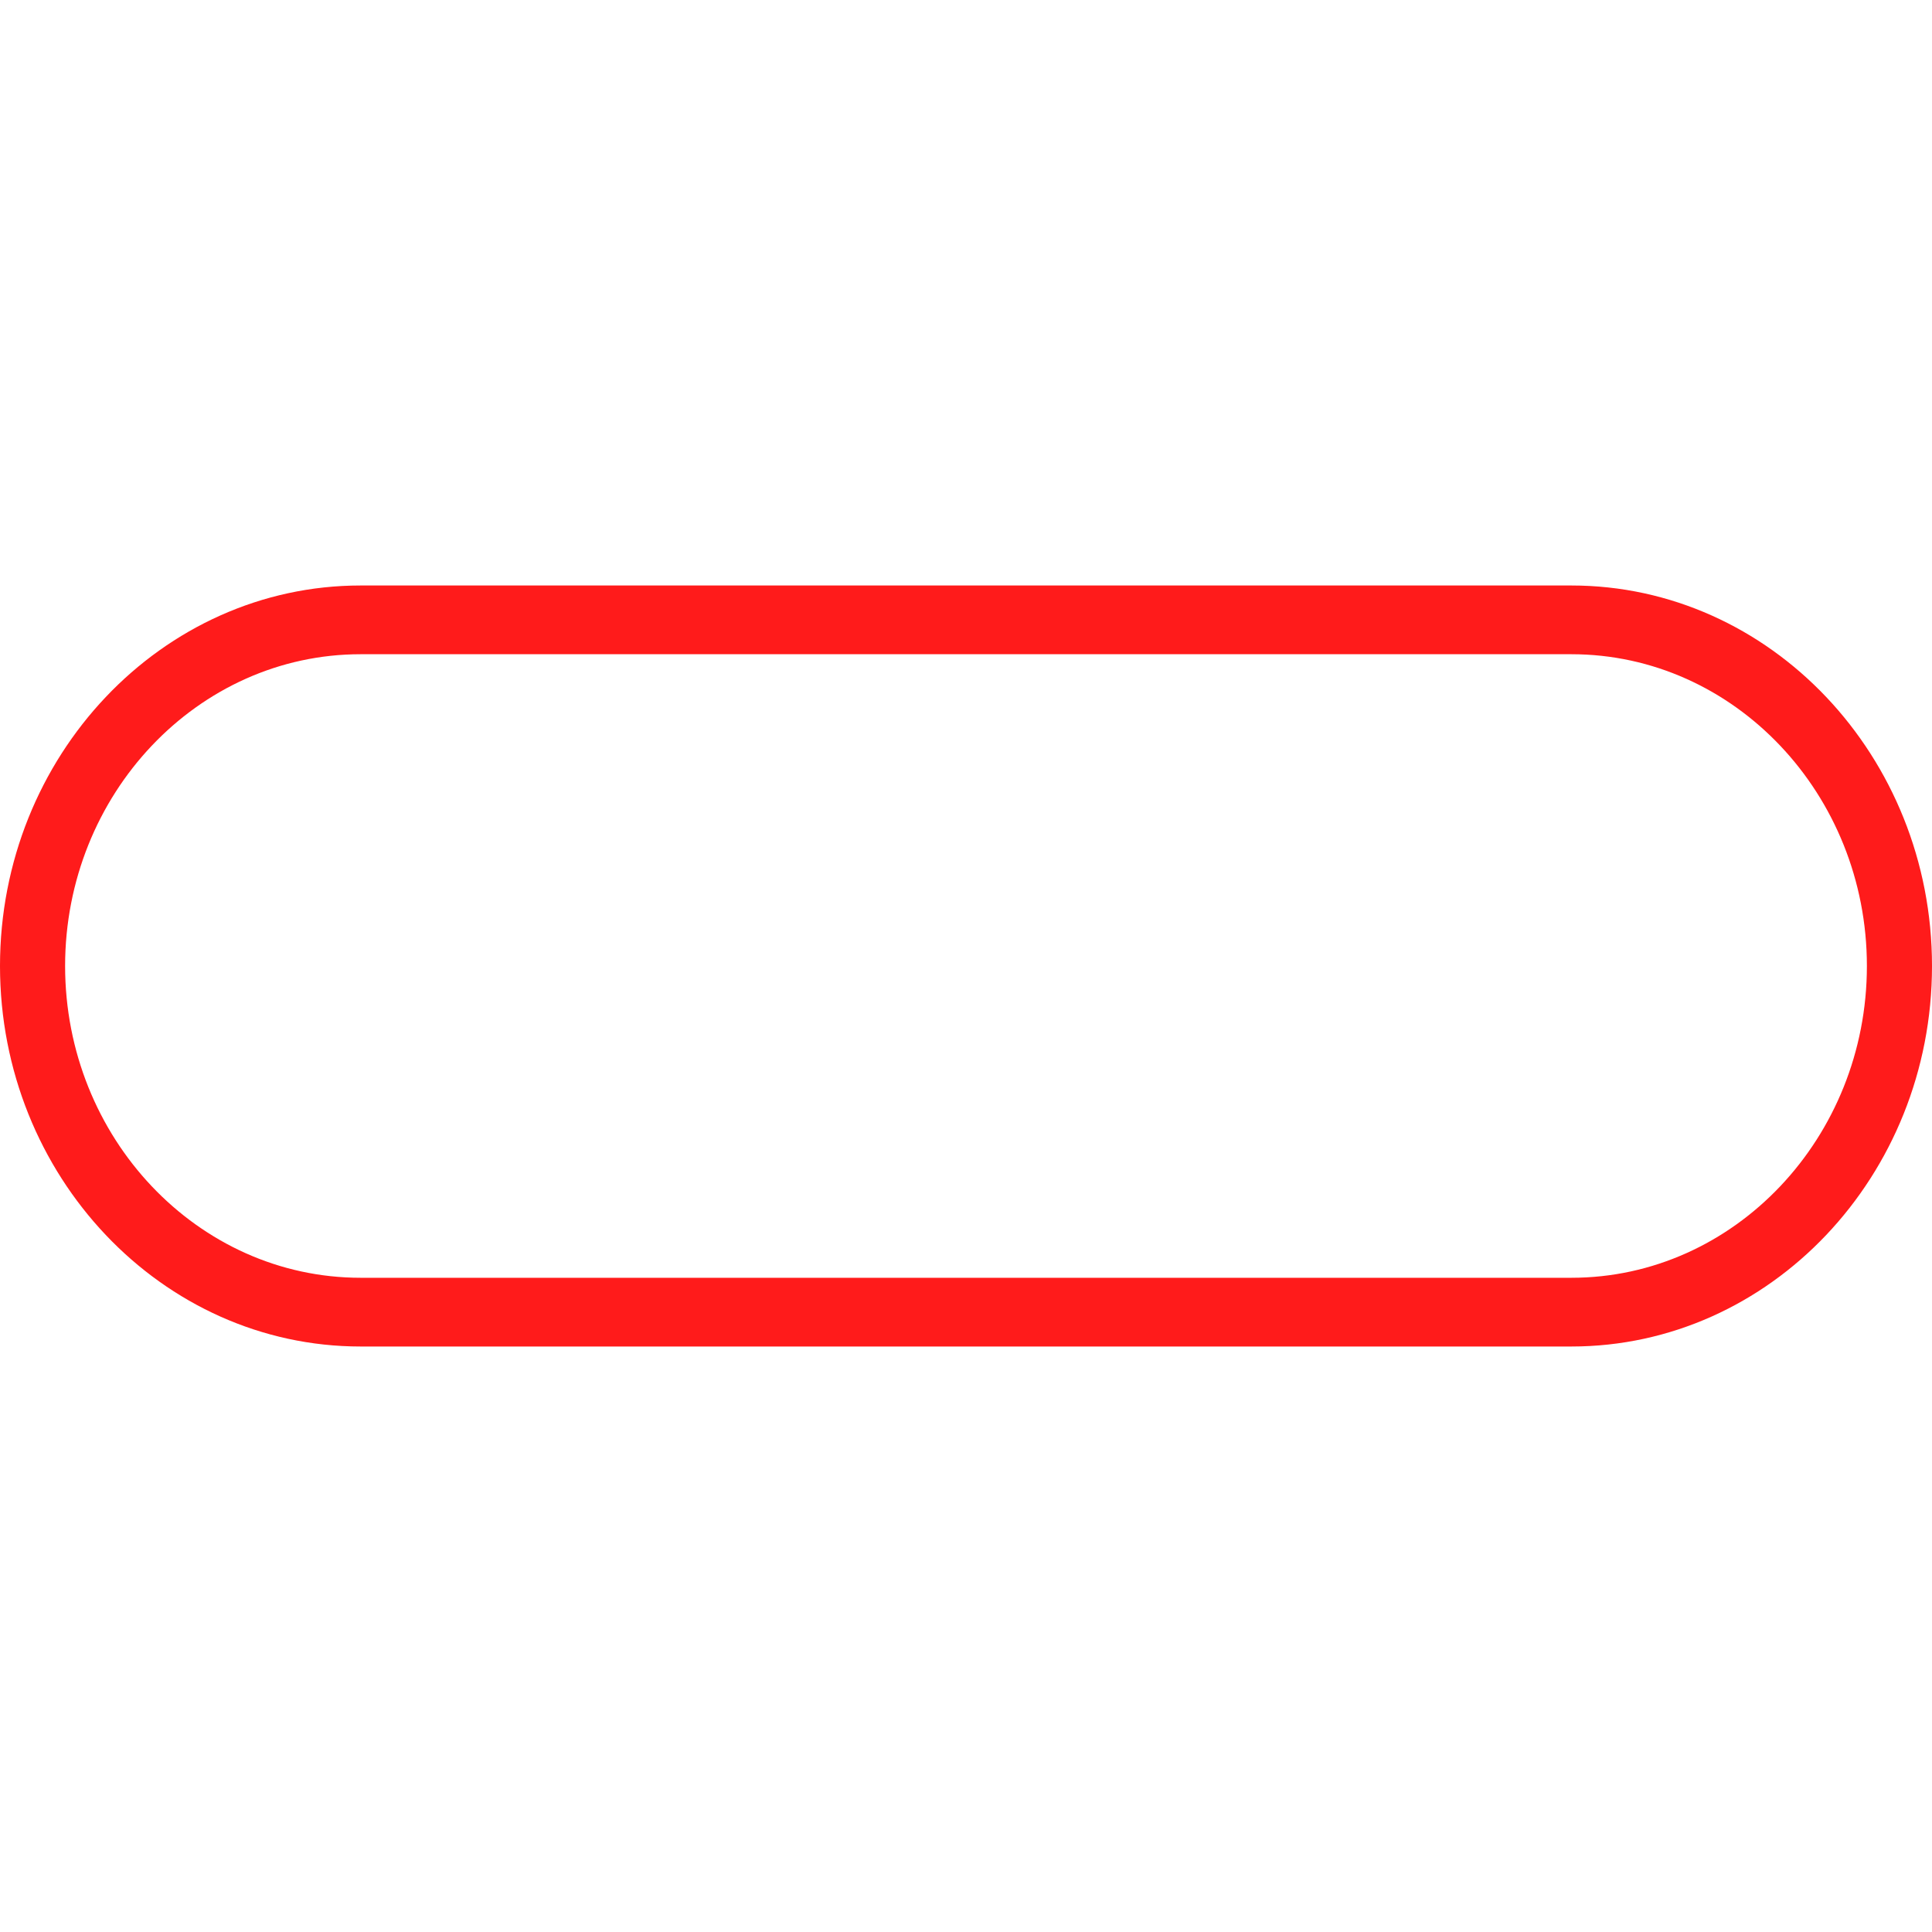 <svg id="图层_1" data-name="图层 1" xmlns="http://www.w3.org/2000/svg" viewBox="0 0 400 400"><defs><style>.cls-1{fill:#ff1b1b;}</style></defs><path class="cls-1" d="M325.34,278.78H74.66C33.49,278.78,0,243.44,0,200s33.49-78.78,74.66-78.78H325.34c41.17,0,74.66,35.34,74.66,78.78S366.51,278.78,325.34,278.78ZM74.66,135.45c-33.73,0-61.18,29-61.18,64.55s27.45,64.55,61.18,64.55H325.34c33.73,0,61.18-29,61.18-64.55s-27.45-64.55-61.18-64.55Z"/></svg>